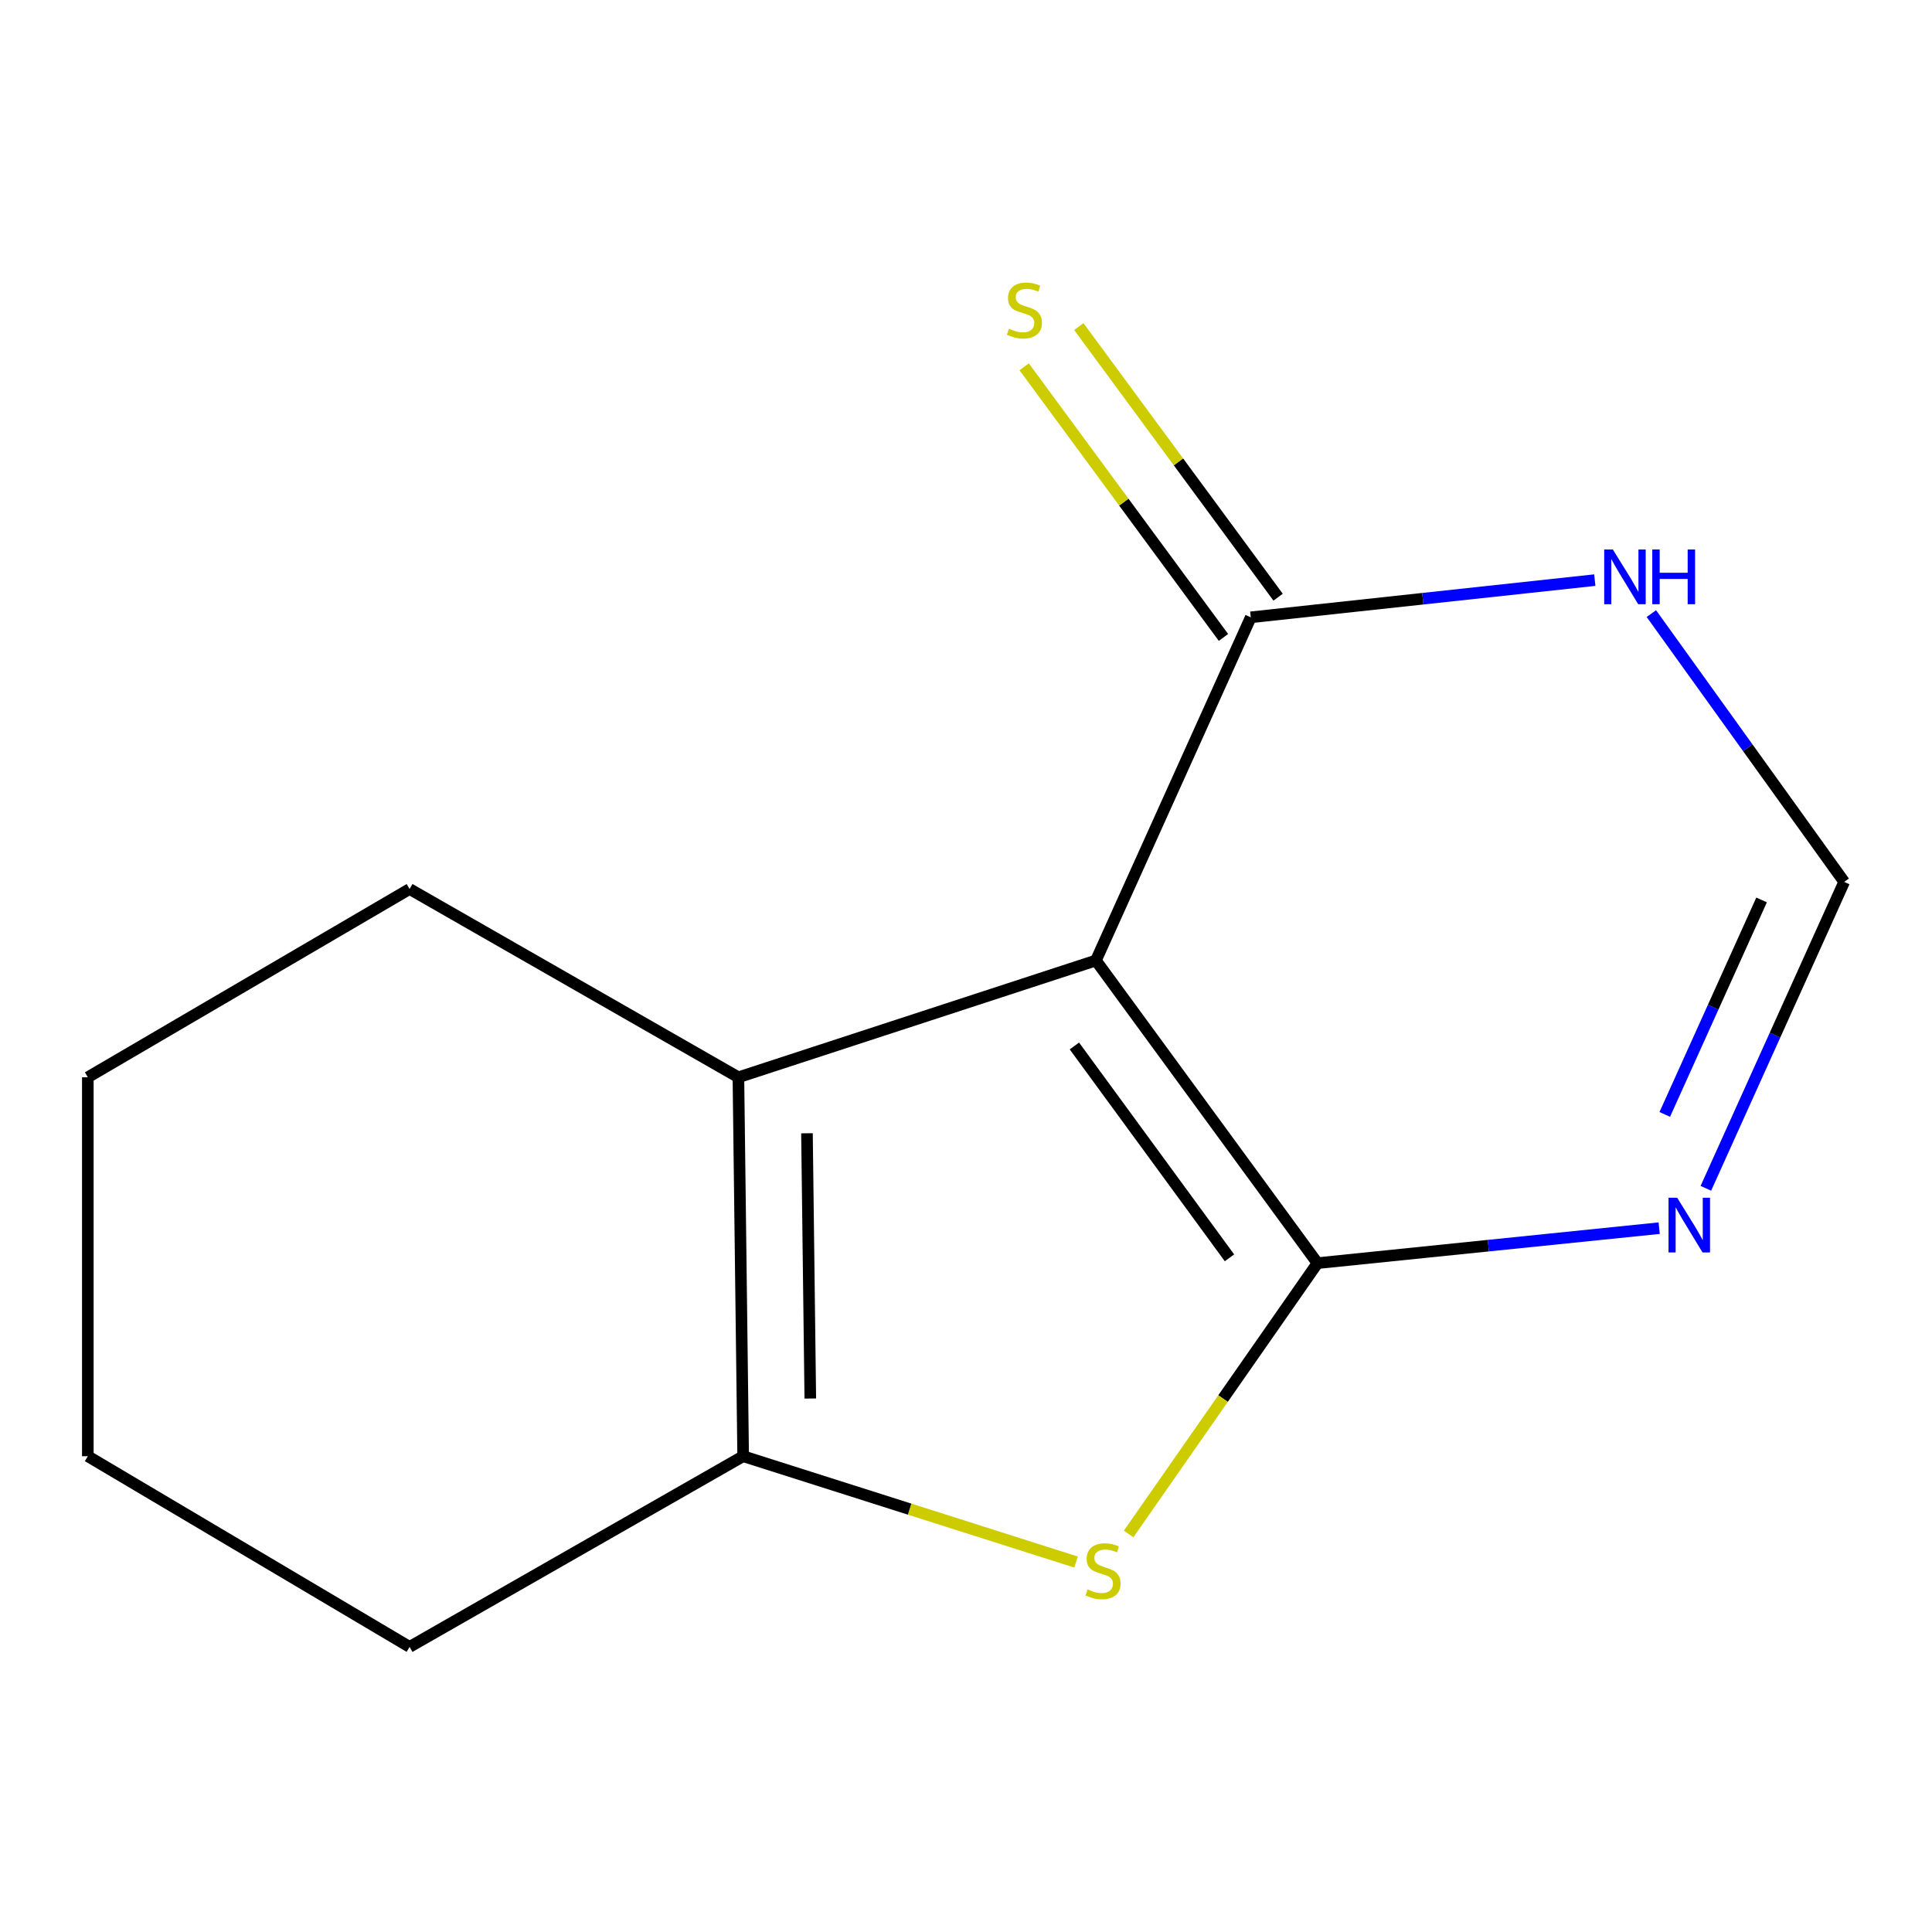 <?xml version='1.0' encoding='iso-8859-1'?>
<svg version='1.1' baseProfile='full'
              xmlns='http://www.w3.org/2000/svg'
                      xmlns:rdkit='http://www.rdkit.org/xml'
                      xmlns:xlink='http://www.w3.org/1999/xlink'
                  xml:space='preserve'
width='1000px' height='1000px' viewBox='0 0 1000 1000'>
<!-- END OF HEADER -->
<rect style='opacity:1.0;fill:#FFFFFF;stroke:none' width='1000' height='1000' x='0' y='0'> </rect>
<path class='bond-0' d='M 681.924,653.803 L 567.243,497.149' style='fill:none;fill-rule:evenodd;stroke:#000000;stroke-width:6px;stroke-linecap:butt;stroke-linejoin:miter;stroke-opacity:1' />
<path class='bond-0' d='M 636.38,651.053 L 556.104,541.395' style='fill:none;fill-rule:evenodd;stroke:#000000;stroke-width:6px;stroke-linecap:butt;stroke-linejoin:miter;stroke-opacity:1' />
<path class='bond-1' d='M 681.924,653.803 L 633.043,723.893' style='fill:none;fill-rule:evenodd;stroke:#000000;stroke-width:6px;stroke-linecap:butt;stroke-linejoin:miter;stroke-opacity:1' />
<path class='bond-1' d='M 633.043,723.893 L 584.162,793.984' style='fill:none;fill-rule:evenodd;stroke:#CCCC00;stroke-width:6px;stroke-linecap:butt;stroke-linejoin:miter;stroke-opacity:1' />
<path class='bond-4' d='M 681.924,653.803 L 770.356,644.746' style='fill:none;fill-rule:evenodd;stroke:#000000;stroke-width:6px;stroke-linecap:butt;stroke-linejoin:miter;stroke-opacity:1' />
<path class='bond-4' d='M 770.356,644.746 L 858.789,635.69' style='fill:none;fill-rule:evenodd;stroke:#0000FF;stroke-width:6px;stroke-linecap:butt;stroke-linejoin:miter;stroke-opacity:1' />
<path class='bond-2' d='M 567.243,497.149 L 382.198,557.602' style='fill:none;fill-rule:evenodd;stroke:#000000;stroke-width:6px;stroke-linecap:butt;stroke-linejoin:miter;stroke-opacity:1' />
<path class='bond-5' d='M 567.243,497.149 L 647.404,319.519' style='fill:none;fill-rule:evenodd;stroke:#000000;stroke-width:6px;stroke-linecap:butt;stroke-linejoin:miter;stroke-opacity:1' />
<path class='bond-3' d='M 556.965,808.514 L 470.81,781.123' style='fill:none;fill-rule:evenodd;stroke:#CCCC00;stroke-width:6px;stroke-linecap:butt;stroke-linejoin:miter;stroke-opacity:1' />
<path class='bond-3' d='M 470.81,781.123 L 384.656,753.731' style='fill:none;fill-rule:evenodd;stroke:#000000;stroke-width:6px;stroke-linecap:butt;stroke-linejoin:miter;stroke-opacity:1' />
<path class='bond-9' d='M 382.198,557.602 L 212.002,460.152' style='fill:none;fill-rule:evenodd;stroke:#000000;stroke-width:6px;stroke-linecap:butt;stroke-linejoin:miter;stroke-opacity:1' />
<path class='bond-13' d='M 382.198,557.602 L 384.656,753.731' style='fill:none;fill-rule:evenodd;stroke:#000000;stroke-width:6px;stroke-linecap:butt;stroke-linejoin:miter;stroke-opacity:1' />
<path class='bond-13' d='M 417.688,586.581 L 419.409,723.872' style='fill:none;fill-rule:evenodd;stroke:#000000;stroke-width:6px;stroke-linecap:butt;stroke-linejoin:miter;stroke-opacity:1' />
<path class='bond-10' d='M 384.656,753.731 L 212.002,852.43' style='fill:none;fill-rule:evenodd;stroke:#000000;stroke-width:6px;stroke-linecap:butt;stroke-linejoin:miter;stroke-opacity:1' />
<path class='bond-7' d='M 882.956,615.062 L 918.751,535.763' style='fill:none;fill-rule:evenodd;stroke:#0000FF;stroke-width:6px;stroke-linecap:butt;stroke-linejoin:miter;stroke-opacity:1' />
<path class='bond-7' d='M 918.751,535.763 L 954.545,456.464' style='fill:none;fill-rule:evenodd;stroke:#000000;stroke-width:6px;stroke-linecap:butt;stroke-linejoin:miter;stroke-opacity:1' />
<path class='bond-7' d='M 861.68,576.822 L 886.737,521.312' style='fill:none;fill-rule:evenodd;stroke:#0000FF;stroke-width:6px;stroke-linecap:butt;stroke-linejoin:miter;stroke-opacity:1' />
<path class='bond-7' d='M 886.737,521.312 L 911.793,465.803' style='fill:none;fill-rule:evenodd;stroke:#000000;stroke-width:6px;stroke-linecap:butt;stroke-linejoin:miter;stroke-opacity:1' />
<path class='bond-8' d='M 661.545,309.105 L 609.966,239.067' style='fill:none;fill-rule:evenodd;stroke:#000000;stroke-width:6px;stroke-linecap:butt;stroke-linejoin:miter;stroke-opacity:1' />
<path class='bond-8' d='M 609.966,239.067 L 558.387,169.03' style='fill:none;fill-rule:evenodd;stroke:#CCCC00;stroke-width:6px;stroke-linecap:butt;stroke-linejoin:miter;stroke-opacity:1' />
<path class='bond-8' d='M 633.263,329.933 L 581.684,259.895' style='fill:none;fill-rule:evenodd;stroke:#000000;stroke-width:6px;stroke-linecap:butt;stroke-linejoin:miter;stroke-opacity:1' />
<path class='bond-8' d='M 581.684,259.895 L 530.105,189.858' style='fill:none;fill-rule:evenodd;stroke:#CCCC00;stroke-width:6px;stroke-linecap:butt;stroke-linejoin:miter;stroke-opacity:1' />
<path class='bond-14' d='M 647.404,319.519 L 736.435,309.894' style='fill:none;fill-rule:evenodd;stroke:#000000;stroke-width:6px;stroke-linecap:butt;stroke-linejoin:miter;stroke-opacity:1' />
<path class='bond-14' d='M 736.435,309.894 L 825.465,300.268' style='fill:none;fill-rule:evenodd;stroke:#0000FF;stroke-width:6px;stroke-linecap:butt;stroke-linejoin:miter;stroke-opacity:1' />
<path class='bond-6' d='M 854.745,317.602 L 904.645,387.033' style='fill:none;fill-rule:evenodd;stroke:#0000FF;stroke-width:6px;stroke-linecap:butt;stroke-linejoin:miter;stroke-opacity:1' />
<path class='bond-6' d='M 904.645,387.033 L 954.545,456.464' style='fill:none;fill-rule:evenodd;stroke:#000000;stroke-width:6px;stroke-linecap:butt;stroke-linejoin:miter;stroke-opacity:1' />
<path class='bond-11' d='M 212.002,460.152 L 45.455,557.602' style='fill:none;fill-rule:evenodd;stroke:#000000;stroke-width:6px;stroke-linecap:butt;stroke-linejoin:miter;stroke-opacity:1' />
<path class='bond-12' d='M 212.002,852.43 L 45.455,753.731' style='fill:none;fill-rule:evenodd;stroke:#000000;stroke-width:6px;stroke-linecap:butt;stroke-linejoin:miter;stroke-opacity:1' />
<path class='bond-15' d='M 45.455,557.602 L 45.455,753.731' style='fill:none;fill-rule:evenodd;stroke:#000000;stroke-width:6px;stroke-linecap:butt;stroke-linejoin:miter;stroke-opacity:1' />
<path  class='atom-2' d='M 562.931 822.674
Q 563.251 822.794, 564.571 823.354
Q 565.891 823.914, 567.331 824.274
Q 568.811 824.594, 570.251 824.594
Q 572.931 824.594, 574.491 823.314
Q 576.051 821.994, 576.051 819.714
Q 576.051 818.154, 575.251 817.194
Q 574.491 816.234, 573.291 815.714
Q 572.091 815.194, 570.091 814.594
Q 567.571 813.834, 566.051 813.114
Q 564.571 812.394, 563.491 810.874
Q 562.451 809.354, 562.451 806.794
Q 562.451 803.234, 564.851 801.034
Q 567.291 798.834, 572.091 798.834
Q 575.371 798.834, 579.091 800.394
L 578.171 803.474
Q 574.771 802.074, 572.211 802.074
Q 569.451 802.074, 567.931 803.234
Q 566.411 804.354, 566.451 806.314
Q 566.451 807.834, 567.211 808.754
Q 568.011 809.674, 569.131 810.194
Q 570.291 810.714, 572.211 811.314
Q 574.771 812.114, 576.291 812.914
Q 577.811 813.714, 578.891 815.354
Q 580.011 816.954, 580.011 819.714
Q 580.011 823.634, 577.371 825.754
Q 574.771 827.834, 570.411 827.834
Q 567.891 827.834, 565.971 827.274
Q 564.091 826.754, 561.851 825.834
L 562.931 822.674
' fill='#CCCC00'/>
<path  class='atom-5' d='M 868.105 619.934
L 877.385 634.934
Q 878.305 636.414, 879.785 639.094
Q 881.265 641.774, 881.345 641.934
L 881.345 619.934
L 885.105 619.934
L 885.105 648.254
L 881.225 648.254
L 871.265 631.854
Q 870.105 629.934, 868.865 627.734
Q 867.665 625.534, 867.305 624.854
L 867.305 648.254
L 863.625 648.254
L 863.625 619.934
L 868.105 619.934
' fill='#0000FF'/>
<path  class='atom-7' d='M 834.815 284.421
L 844.095 299.421
Q 845.015 300.901, 846.495 303.581
Q 847.975 306.261, 848.055 306.421
L 848.055 284.421
L 851.815 284.421
L 851.815 312.741
L 847.935 312.741
L 837.975 296.341
Q 836.815 294.421, 835.575 292.221
Q 834.375 290.021, 834.015 289.341
L 834.015 312.741
L 830.335 312.741
L 830.335 284.421
L 834.815 284.421
' fill='#0000FF'/>
<path  class='atom-7' d='M 855.215 284.421
L 859.055 284.421
L 859.055 296.461
L 873.535 296.461
L 873.535 284.421
L 877.375 284.421
L 877.375 312.741
L 873.535 312.741
L 873.535 299.661
L 859.055 299.661
L 859.055 312.741
L 855.215 312.741
L 855.215 284.421
' fill='#0000FF'/>
<path  class='atom-9' d='M 522.226 170.126
Q 522.546 170.246, 523.866 170.806
Q 525.186 171.366, 526.626 171.726
Q 528.106 172.046, 529.546 172.046
Q 532.226 172.046, 533.786 170.766
Q 535.346 169.446, 535.346 167.166
Q 535.346 165.606, 534.546 164.646
Q 533.786 163.686, 532.586 163.166
Q 531.386 162.646, 529.386 162.046
Q 526.866 161.286, 525.346 160.566
Q 523.866 159.846, 522.786 158.326
Q 521.746 156.806, 521.746 154.246
Q 521.746 150.686, 524.146 148.486
Q 526.586 146.286, 531.386 146.286
Q 534.666 146.286, 538.386 147.846
L 537.466 150.926
Q 534.066 149.526, 531.506 149.526
Q 528.746 149.526, 527.226 150.686
Q 525.706 151.806, 525.746 153.766
Q 525.746 155.286, 526.506 156.206
Q 527.306 157.126, 528.426 157.646
Q 529.586 158.166, 531.506 158.766
Q 534.066 159.566, 535.586 160.366
Q 537.106 161.166, 538.186 162.806
Q 539.306 164.406, 539.306 167.166
Q 539.306 171.086, 536.666 173.206
Q 534.066 175.286, 529.706 175.286
Q 527.186 175.286, 525.266 174.726
Q 523.386 174.206, 521.146 173.286
L 522.226 170.126
' fill='#CCCC00'/>
</svg>
